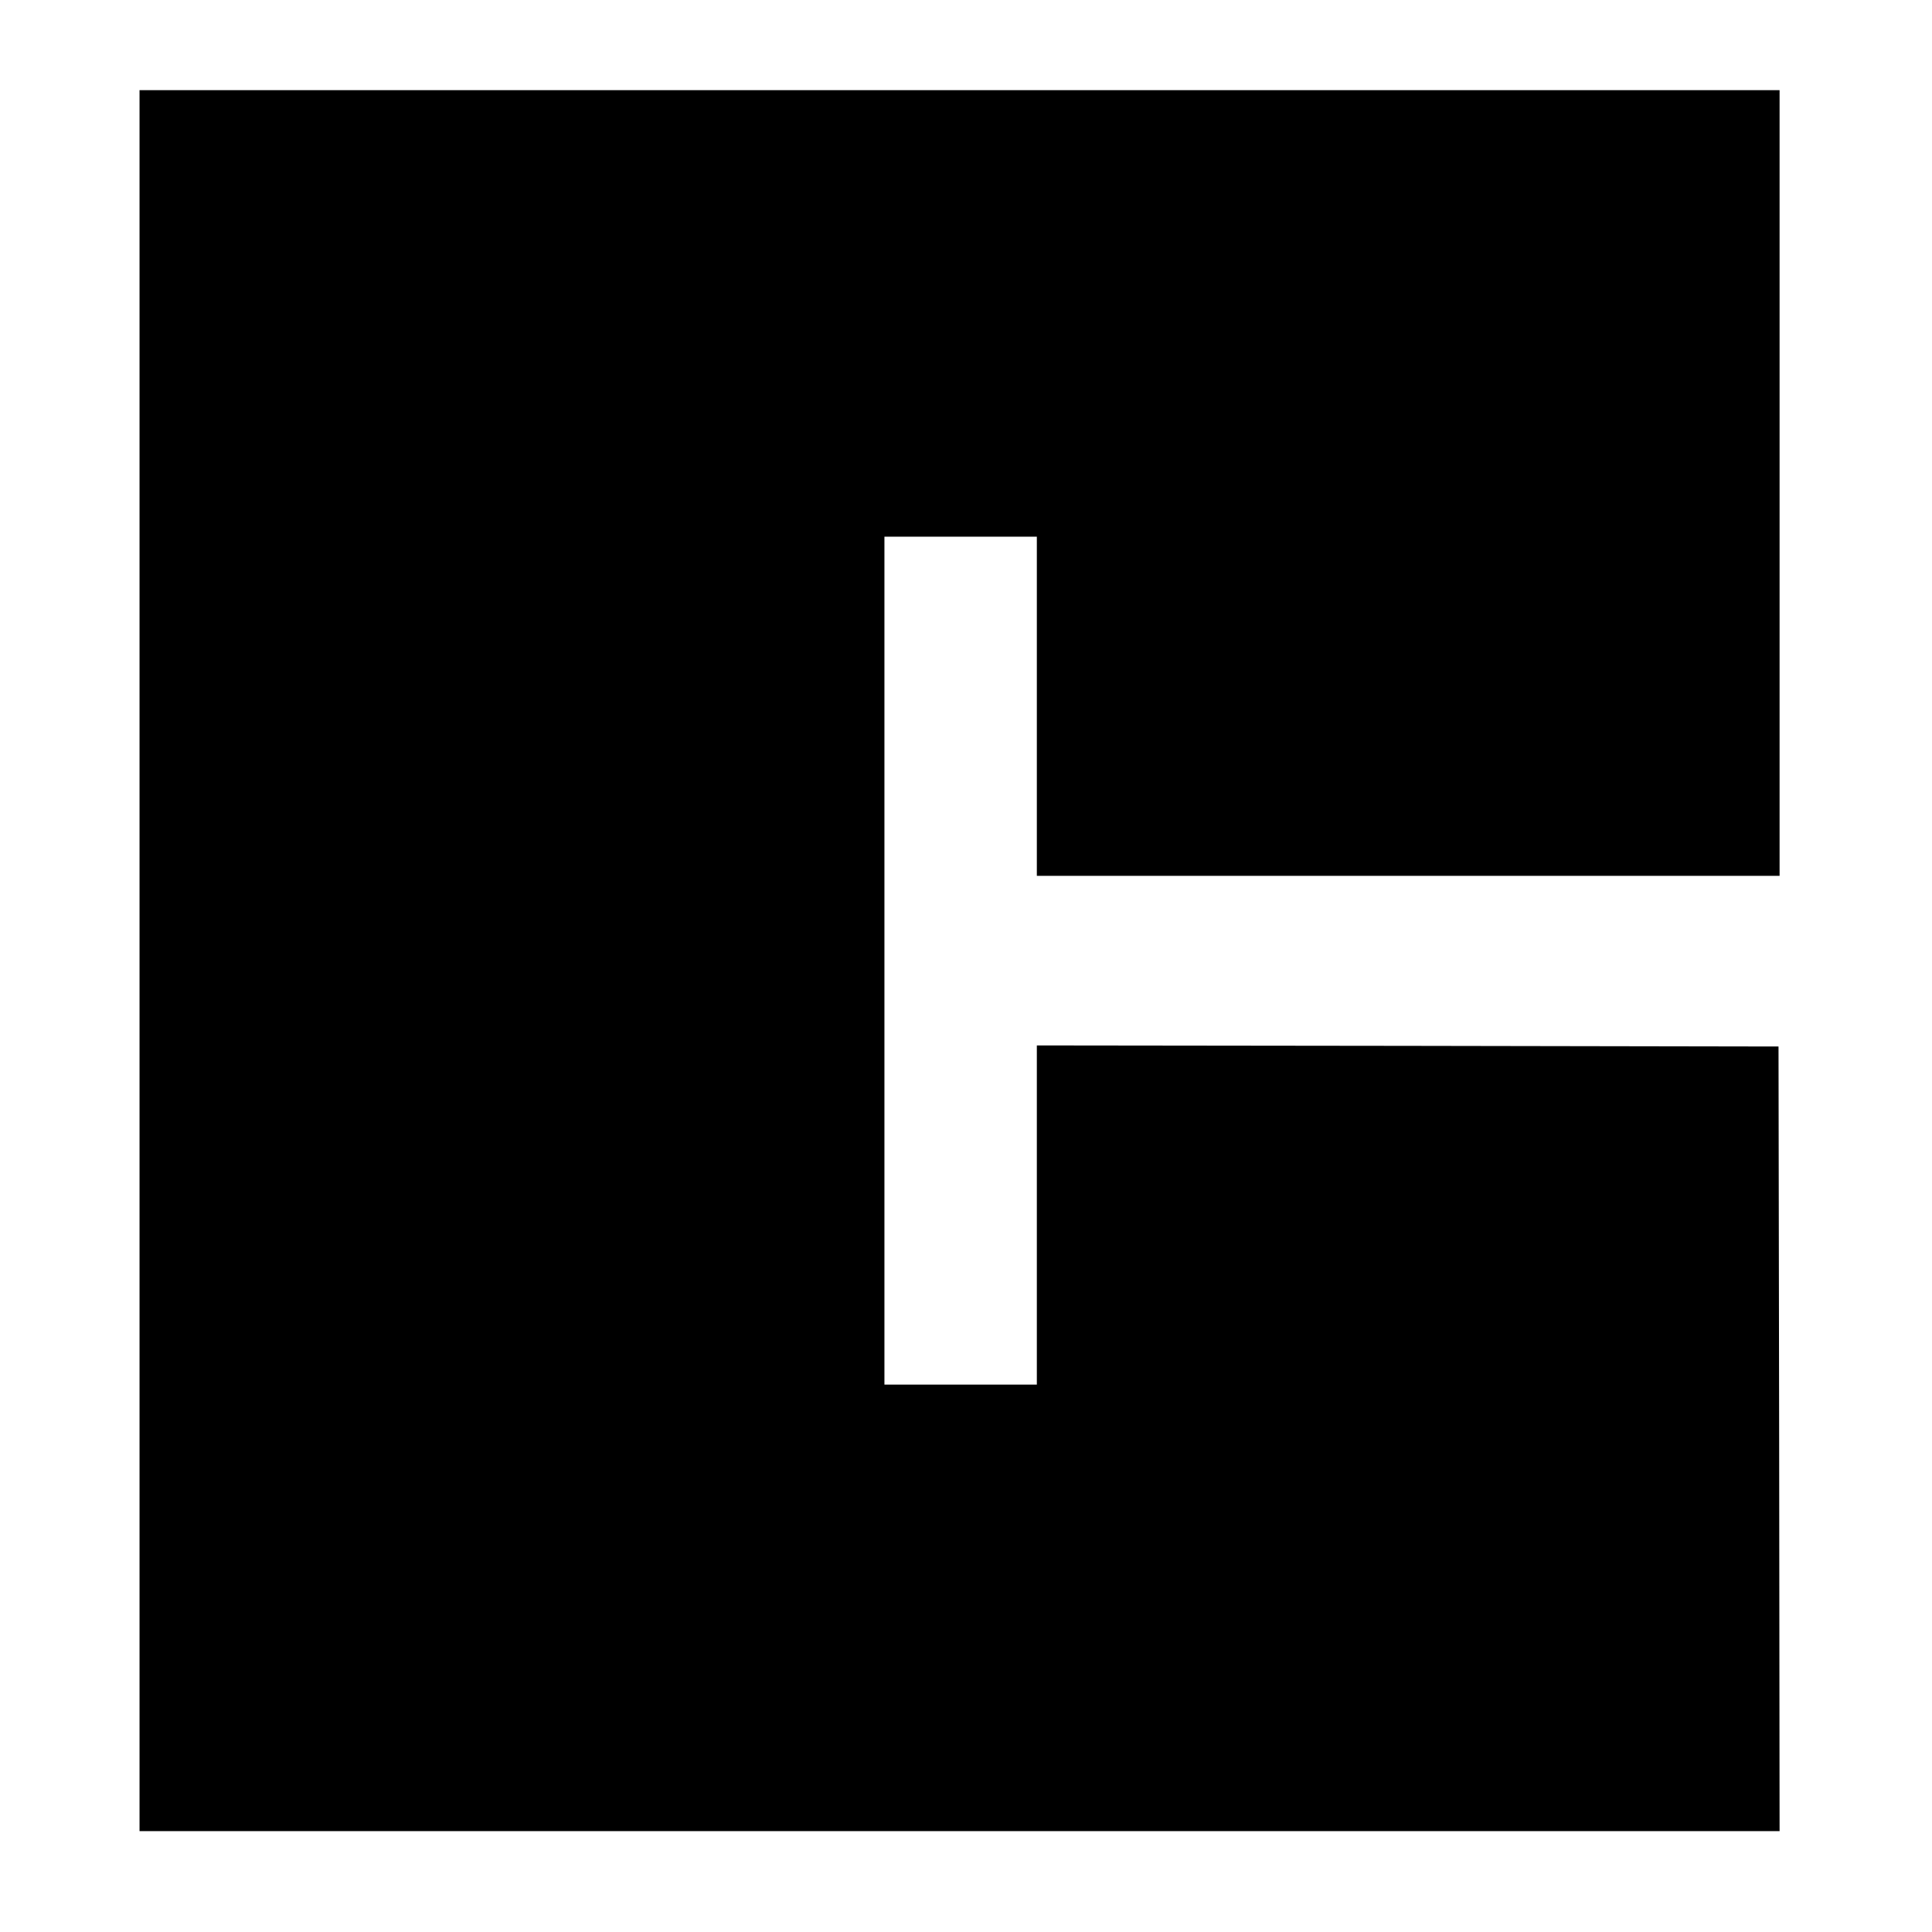 <svg version="1" xmlns="http://www.w3.org/2000/svg" width="1200" height="1200" viewBox="0 0 900 900"><path d="M65 447.5V853h764l-.2-182.8-.3-182.7-172.7-.3L483 487v158h-71V250h71v158h346V42H65v405.5z"/></svg>